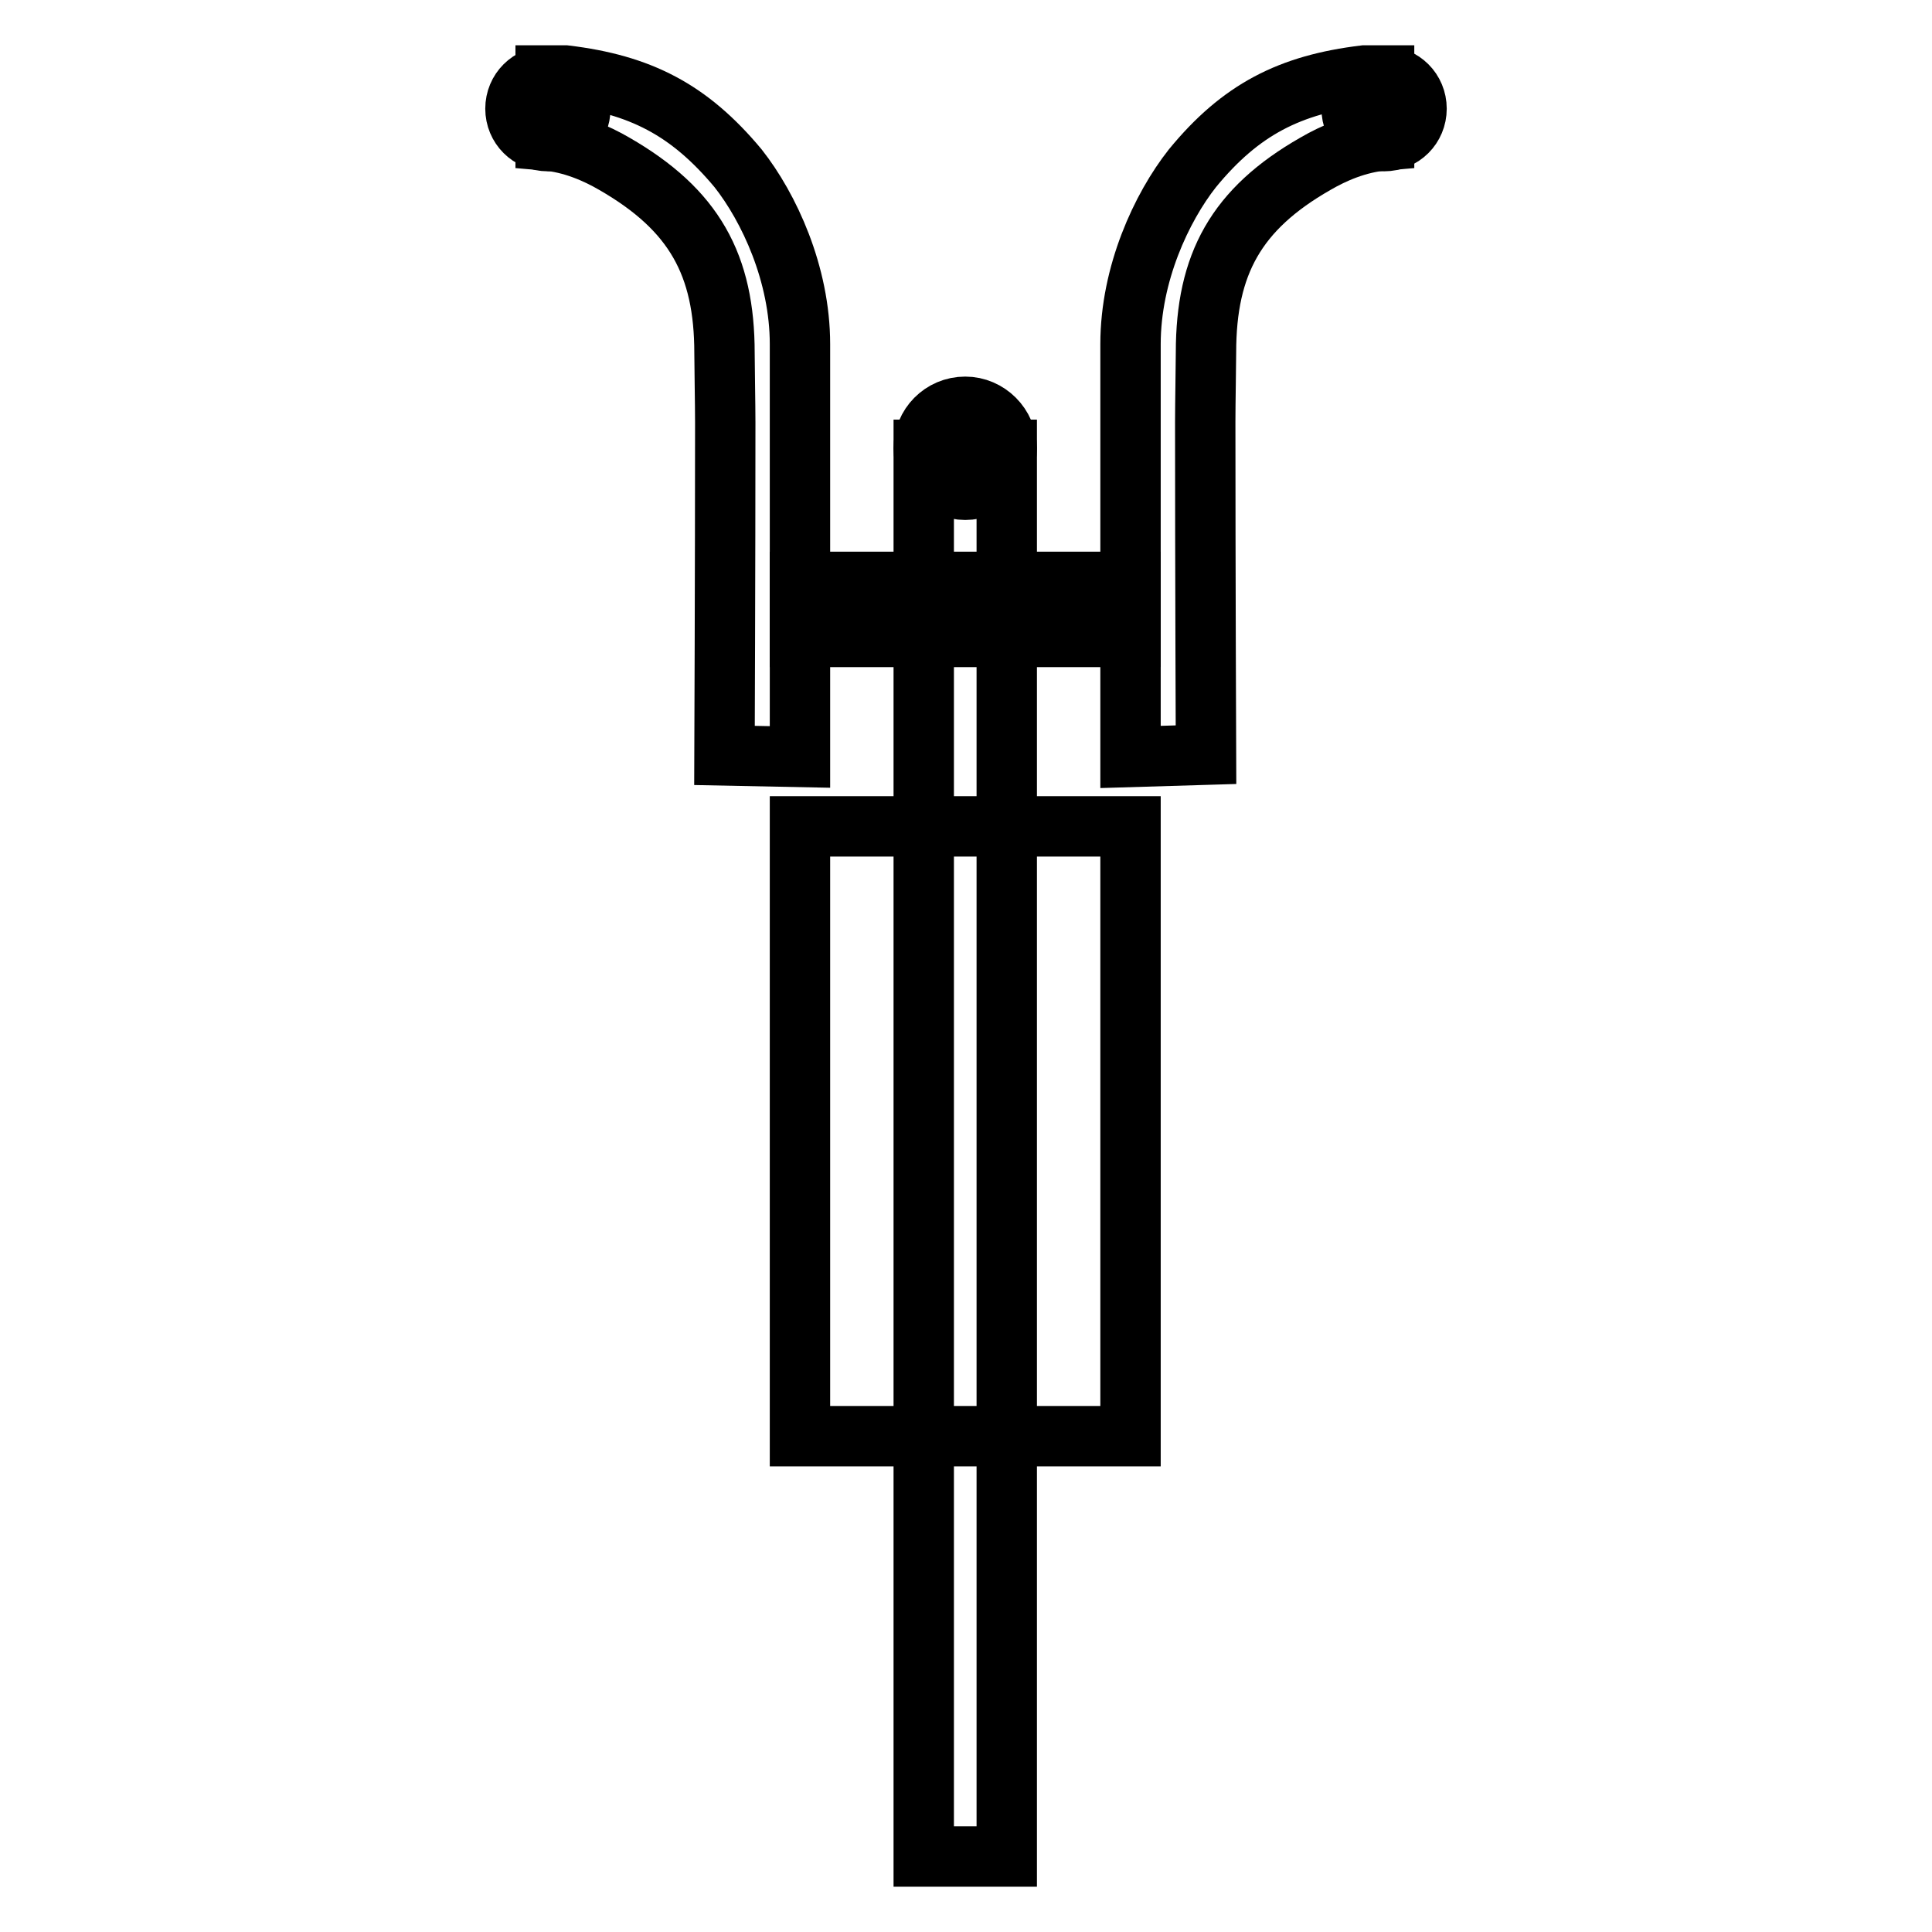 <?xml version="1.0" encoding="utf-8"?>
<!-- Svg Vector Icons : http://www.onlinewebfonts.com/icon -->
<!DOCTYPE svg PUBLIC "-//W3C//DTD SVG 1.1//EN" "http://www.w3.org/Graphics/SVG/1.1/DTD/svg11.dtd">
<svg version="1.1" xmlns="http://www.w3.org/2000/svg" xmlns:xlink="http://www.w3.org/1999/xlink" x="0px" y="0px" viewBox="0 0 256 256" enable-background="new 0 0 256 256" xml:space="preserve">
<g> <path stroke-width="8" fill-opacity="0" stroke="#000000"  d="M122.4,59.6h11V246h-11V59.6z"/> <path stroke-width="8" fill-opacity="0" stroke="#000000"  d="M106,109.5h43.8v80.8H106V109.5z M149.8,100.3V64.1V45.6c0-9.3,4.1-18.1,8.2-23.3 c6.4-7.8,12.9-11.1,22.8-12.3c0.4,0,1.1,0,2.6,0v8.6c-3.5,0.3-6.7,1.7-9.1,3.1c-10.5,6-14.5,13.3-14.5,25c0,1.5-0.1,6.8-0.1,9.2 c0,19.3,0.1,44.1,0.1,44.1L149.8,100.3L149.8,100.3z M106,100.3V64.1V45.6c0-9.3-4.1-18.1-8.2-23.3C91.3,14.5,84.8,11.2,74.9,10 c-0.4,0-1.1,0-2.6,0v8.6c3.5,0.3,6.7,1.7,9.1,3.1C92,27.8,96,35.1,96,46.8c0,1.5,0.1,6.8,0.1,9.2c0,19.3-0.1,44.1-0.1,44.1 L106,100.3z"/> <path stroke-width="8" fill-opacity="0" stroke="#000000"  d="M122.4,59.4c0,3,2.5,5.5,5.5,5.5c3,0,5.5-2.5,5.5-5.5l0,0c0-3-2.5-5.5-5.5-5.5 C124.8,53.9,122.4,56.4,122.4,59.4C122.4,59.4,122.4,59.4,122.4,59.4z"/> <path stroke-width="8" fill-opacity="0" stroke="#000000"  d="M106,77.1h43.8v7.3H106V77.1z"/> <path stroke-width="8" fill-opacity="0" stroke="#000000"  d="M68.3,14.4c0,2.4,1.9,4.3,4.3,4.3c2.4,0,4.3-1.9,4.3-4.3c0,0,0,0,0,0c0-2.4-1.9-4.3-4.3-4.3 S68.3,12,68.3,14.4C68.3,14.4,68.3,14.4,68.3,14.4z"/> <path stroke-width="8" fill-opacity="0" stroke="#000000"  d="M179.1,14.4c0,2.4,1.9,4.3,4.3,4.3s4.3-1.9,4.3-4.3c0,0,0,0,0,0c0-2.4-1.9-4.3-4.3-4.3 C181,10,179.1,12,179.1,14.4C179.1,14.4,179.1,14.4,179.1,14.4z"/></g>
</svg>